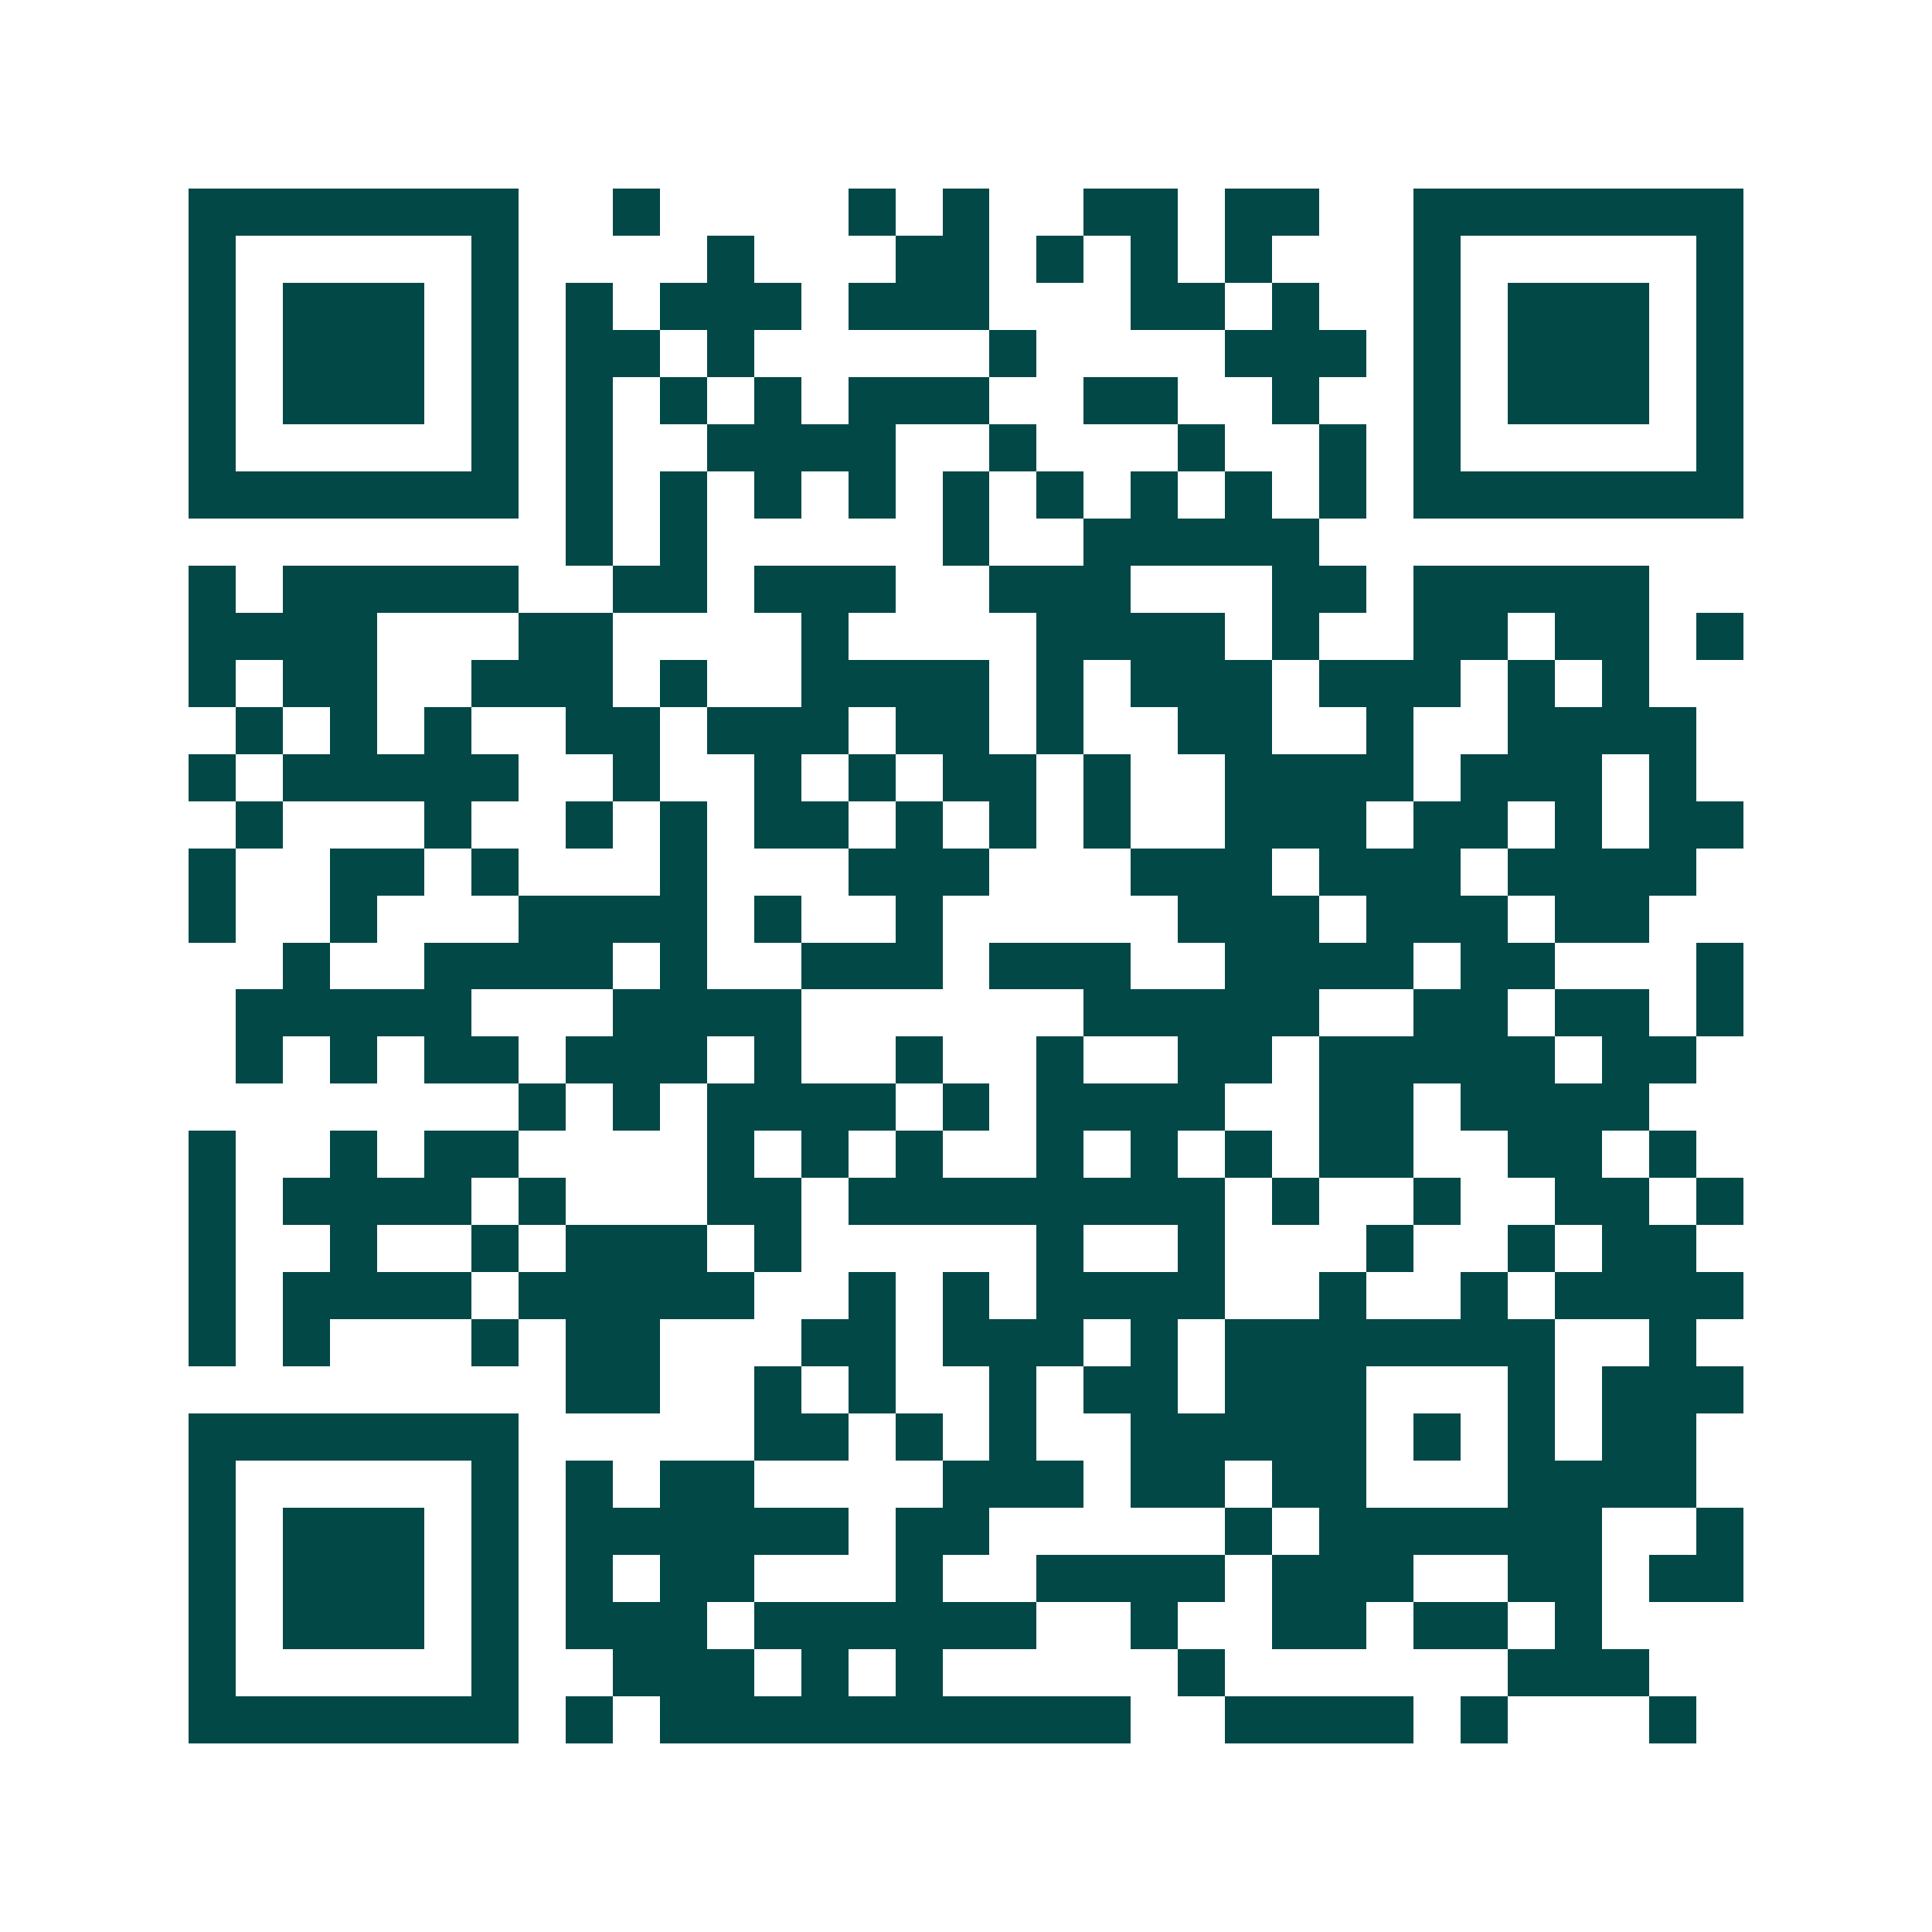 <svg xmlns="http://www.w3.org/2000/svg" width="200" height="200" viewBox="0 0 41 41" shape-rendering="crispEdges"><path fill="#ffffff" d="M0 0h41v41H0z"/><path stroke="#014847" d="M4 4.5h7m2 0h1m4 0h1m1 0h1m2 0h2m1 0h2m2 0h7M4 5.5h1m5 0h1m4 0h1m3 0h2m1 0h1m1 0h1m1 0h1m3 0h1m5 0h1M4 6.5h1m1 0h3m1 0h1m1 0h1m1 0h3m1 0h3m3 0h2m1 0h1m2 0h1m1 0h3m1 0h1M4 7.5h1m1 0h3m1 0h1m1 0h2m1 0h1m5 0h1m4 0h3m1 0h1m1 0h3m1 0h1M4 8.5h1m1 0h3m1 0h1m1 0h1m1 0h1m1 0h1m1 0h3m2 0h2m2 0h1m2 0h1m1 0h3m1 0h1M4 9.5h1m5 0h1m1 0h1m2 0h4m2 0h1m3 0h1m2 0h1m1 0h1m5 0h1M4 10.5h7m1 0h1m1 0h1m1 0h1m1 0h1m1 0h1m1 0h1m1 0h1m1 0h1m1 0h1m1 0h7M12 11.5h1m1 0h1m5 0h1m2 0h5M4 12.5h1m1 0h5m2 0h2m1 0h3m2 0h3m3 0h2m1 0h5M4 13.5h4m3 0h2m4 0h1m4 0h4m1 0h1m2 0h2m1 0h2m1 0h1M4 14.5h1m1 0h2m2 0h3m1 0h1m2 0h4m1 0h1m1 0h3m1 0h3m1 0h1m1 0h1M5 15.5h1m1 0h1m1 0h1m2 0h2m1 0h3m1 0h2m1 0h1m2 0h2m2 0h1m2 0h4M4 16.5h1m1 0h5m2 0h1m2 0h1m1 0h1m1 0h2m1 0h1m2 0h4m1 0h3m1 0h1M5 17.5h1m3 0h1m2 0h1m1 0h1m1 0h2m1 0h1m1 0h1m1 0h1m2 0h3m1 0h2m1 0h1m1 0h2M4 18.5h1m2 0h2m1 0h1m3 0h1m3 0h3m3 0h3m1 0h3m1 0h4M4 19.5h1m2 0h1m3 0h4m1 0h1m2 0h1m5 0h3m1 0h3m1 0h2M6 20.5h1m2 0h4m1 0h1m2 0h3m1 0h3m2 0h4m1 0h2m3 0h1M5 21.5h5m3 0h4m6 0h5m2 0h2m1 0h2m1 0h1M5 22.5h1m1 0h1m1 0h2m1 0h3m1 0h1m2 0h1m2 0h1m2 0h2m1 0h5m1 0h2M11 23.5h1m1 0h1m1 0h4m1 0h1m1 0h4m2 0h2m1 0h4M4 24.5h1m2 0h1m1 0h2m4 0h1m1 0h1m1 0h1m2 0h1m1 0h1m1 0h1m1 0h2m2 0h2m1 0h1M4 25.5h1m1 0h4m1 0h1m3 0h2m1 0h8m1 0h1m2 0h1m2 0h2m1 0h1M4 26.5h1m2 0h1m2 0h1m1 0h3m1 0h1m5 0h1m2 0h1m3 0h1m2 0h1m1 0h2M4 27.5h1m1 0h4m1 0h5m2 0h1m1 0h1m1 0h4m2 0h1m2 0h1m1 0h4M4 28.5h1m1 0h1m3 0h1m1 0h2m3 0h2m1 0h3m1 0h1m1 0h7m2 0h1M12 29.5h2m2 0h1m1 0h1m2 0h1m1 0h2m1 0h3m3 0h1m1 0h3M4 30.5h7m5 0h2m1 0h1m1 0h1m2 0h5m1 0h1m1 0h1m1 0h2M4 31.5h1m5 0h1m1 0h1m1 0h2m4 0h3m1 0h2m1 0h2m3 0h4M4 32.5h1m1 0h3m1 0h1m1 0h6m1 0h2m5 0h1m1 0h6m2 0h1M4 33.5h1m1 0h3m1 0h1m1 0h1m1 0h2m3 0h1m2 0h4m1 0h3m2 0h2m1 0h2M4 34.5h1m1 0h3m1 0h1m1 0h3m1 0h6m2 0h1m2 0h2m1 0h2m1 0h1M4 35.5h1m5 0h1m2 0h3m1 0h1m1 0h1m5 0h1m6 0h3M4 36.5h7m1 0h1m1 0h10m2 0h4m1 0h1m3 0h1"/></svg>
